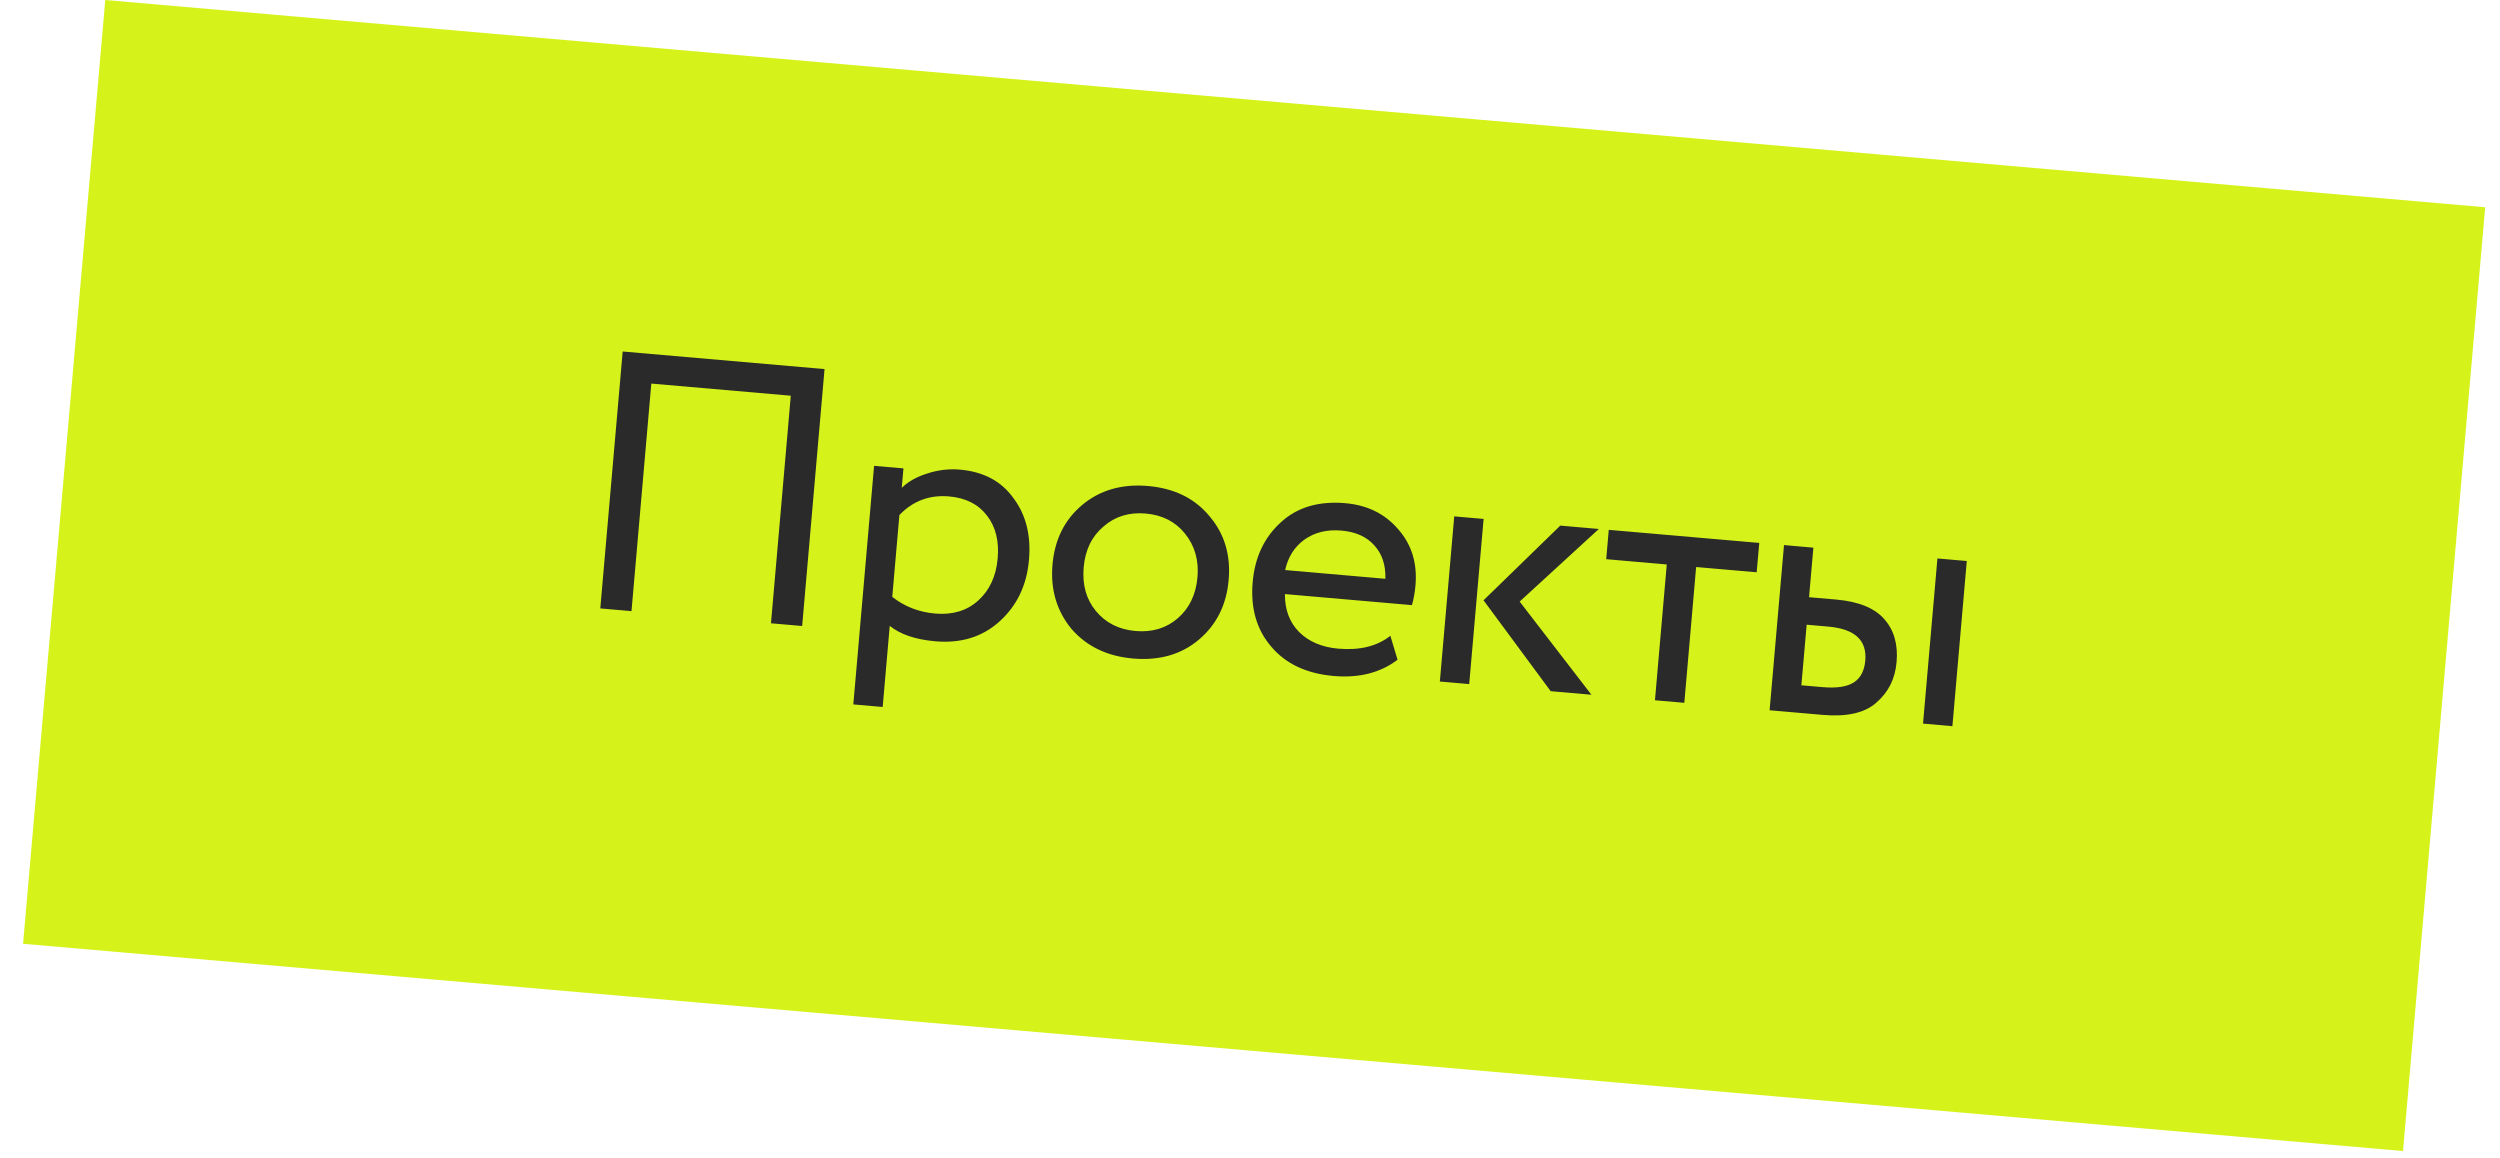 <?xml version="1.0" encoding="UTF-8"?> <svg xmlns="http://www.w3.org/2000/svg" width="95" height="44" viewBox="0 0 95 44" fill="none"><rect x="4" width="90.78" height="36" transform="rotate(4.977 4 0)" fill="#D5F31A"></rect><path d="M30.482 23.788L29.297 23.685L30.05 15.037L24.75 14.576L23.997 23.223L22.811 23.12L23.662 13.357L31.333 14.025L30.482 23.788ZM33.542 26.865L32.426 26.768L33.215 17.702L34.331 17.799L34.267 18.538C34.513 18.298 34.838 18.115 35.242 17.991C35.647 17.858 36.059 17.809 36.477 17.846C37.37 17.923 38.046 18.282 38.506 18.922C38.985 19.554 39.183 20.339 39.101 21.278C39.018 22.236 38.646 23.014 37.985 23.612C37.334 24.202 36.52 24.454 35.544 24.369C34.791 24.304 34.213 24.108 33.81 23.783L33.542 26.865ZM36.065 18.864C35.322 18.799 34.692 19.035 34.177 19.571L33.906 22.681C34.371 23.049 34.914 23.261 35.537 23.315C36.197 23.372 36.741 23.209 37.168 22.824C37.605 22.431 37.853 21.896 37.912 21.217C37.97 20.557 37.834 20.016 37.506 19.593C37.178 19.162 36.698 18.919 36.065 18.864ZM40.71 23.892C40.151 23.206 39.913 22.394 39.995 21.454C40.077 20.506 40.452 19.752 41.119 19.192C41.797 18.623 42.633 18.382 43.627 18.468C44.622 18.555 45.4 18.937 45.959 19.613C46.529 20.281 46.772 21.089 46.689 22.038C46.607 22.986 46.227 23.744 45.55 24.313C44.883 24.873 44.051 25.11 43.057 25.024C42.071 24.938 41.289 24.561 40.71 23.892ZM41.934 20.007C41.489 20.381 41.238 20.898 41.18 21.558C41.123 22.218 41.276 22.77 41.64 23.214C42.013 23.668 42.516 23.922 43.148 23.978C43.78 24.033 44.314 23.873 44.749 23.499C45.195 23.116 45.446 22.594 45.504 21.934C45.56 21.293 45.402 20.74 45.03 20.277C44.666 19.824 44.169 19.57 43.536 19.514C42.904 19.459 42.37 19.624 41.934 20.007ZM52.834 24.161L53.107 25.07C52.454 25.566 51.645 25.772 50.678 25.687C49.655 25.598 48.867 25.23 48.315 24.582C47.753 23.934 47.515 23.112 47.602 22.117C47.684 21.178 48.04 20.422 48.671 19.849C49.292 19.276 50.11 19.033 51.123 19.121C51.96 19.194 52.629 19.524 53.131 20.111C53.643 20.69 53.862 21.402 53.788 22.248C53.764 22.518 53.719 22.767 53.653 22.995L48.827 22.575C48.822 23.165 49.001 23.644 49.362 24.013C49.733 24.382 50.23 24.594 50.853 24.649C51.671 24.72 52.331 24.557 52.834 24.161ZM50.976 20.162C50.428 20.115 49.959 20.228 49.569 20.504C49.189 20.78 48.945 21.166 48.836 21.662L52.644 21.994C52.661 21.471 52.52 21.046 52.221 20.721C51.93 20.395 51.516 20.209 50.976 20.162ZM59.291 19.973L60.756 20.101L57.747 22.86L60.474 26.4L58.926 26.265L56.374 22.811L59.291 19.973ZM55.83 25.995L54.714 25.898L55.261 19.622L56.377 19.719L55.83 25.995ZM63.337 21.45L61.036 21.249L61.133 20.134L66.852 20.631L66.754 21.747L64.453 21.547L64.004 26.707L62.888 26.61L63.337 21.45ZM69.268 27.166L67.245 26.99L67.792 20.713L68.908 20.811L68.744 22.694L69.776 22.783C70.631 22.858 71.242 23.108 71.608 23.533C71.974 23.949 72.129 24.492 72.07 25.161C72.015 25.794 71.76 26.305 71.304 26.697C70.867 27.09 70.188 27.246 69.268 27.166ZM74.191 27.595L73.075 27.497L73.622 21.221L74.738 21.318L74.191 27.595ZM69.476 23.811L68.653 23.739L68.452 26.041L69.261 26.111C69.791 26.157 70.185 26.098 70.443 25.933C70.701 25.768 70.847 25.491 70.881 25.1C70.948 24.328 70.48 23.899 69.476 23.811Z" fill="#2A2A2A"></path></svg> 